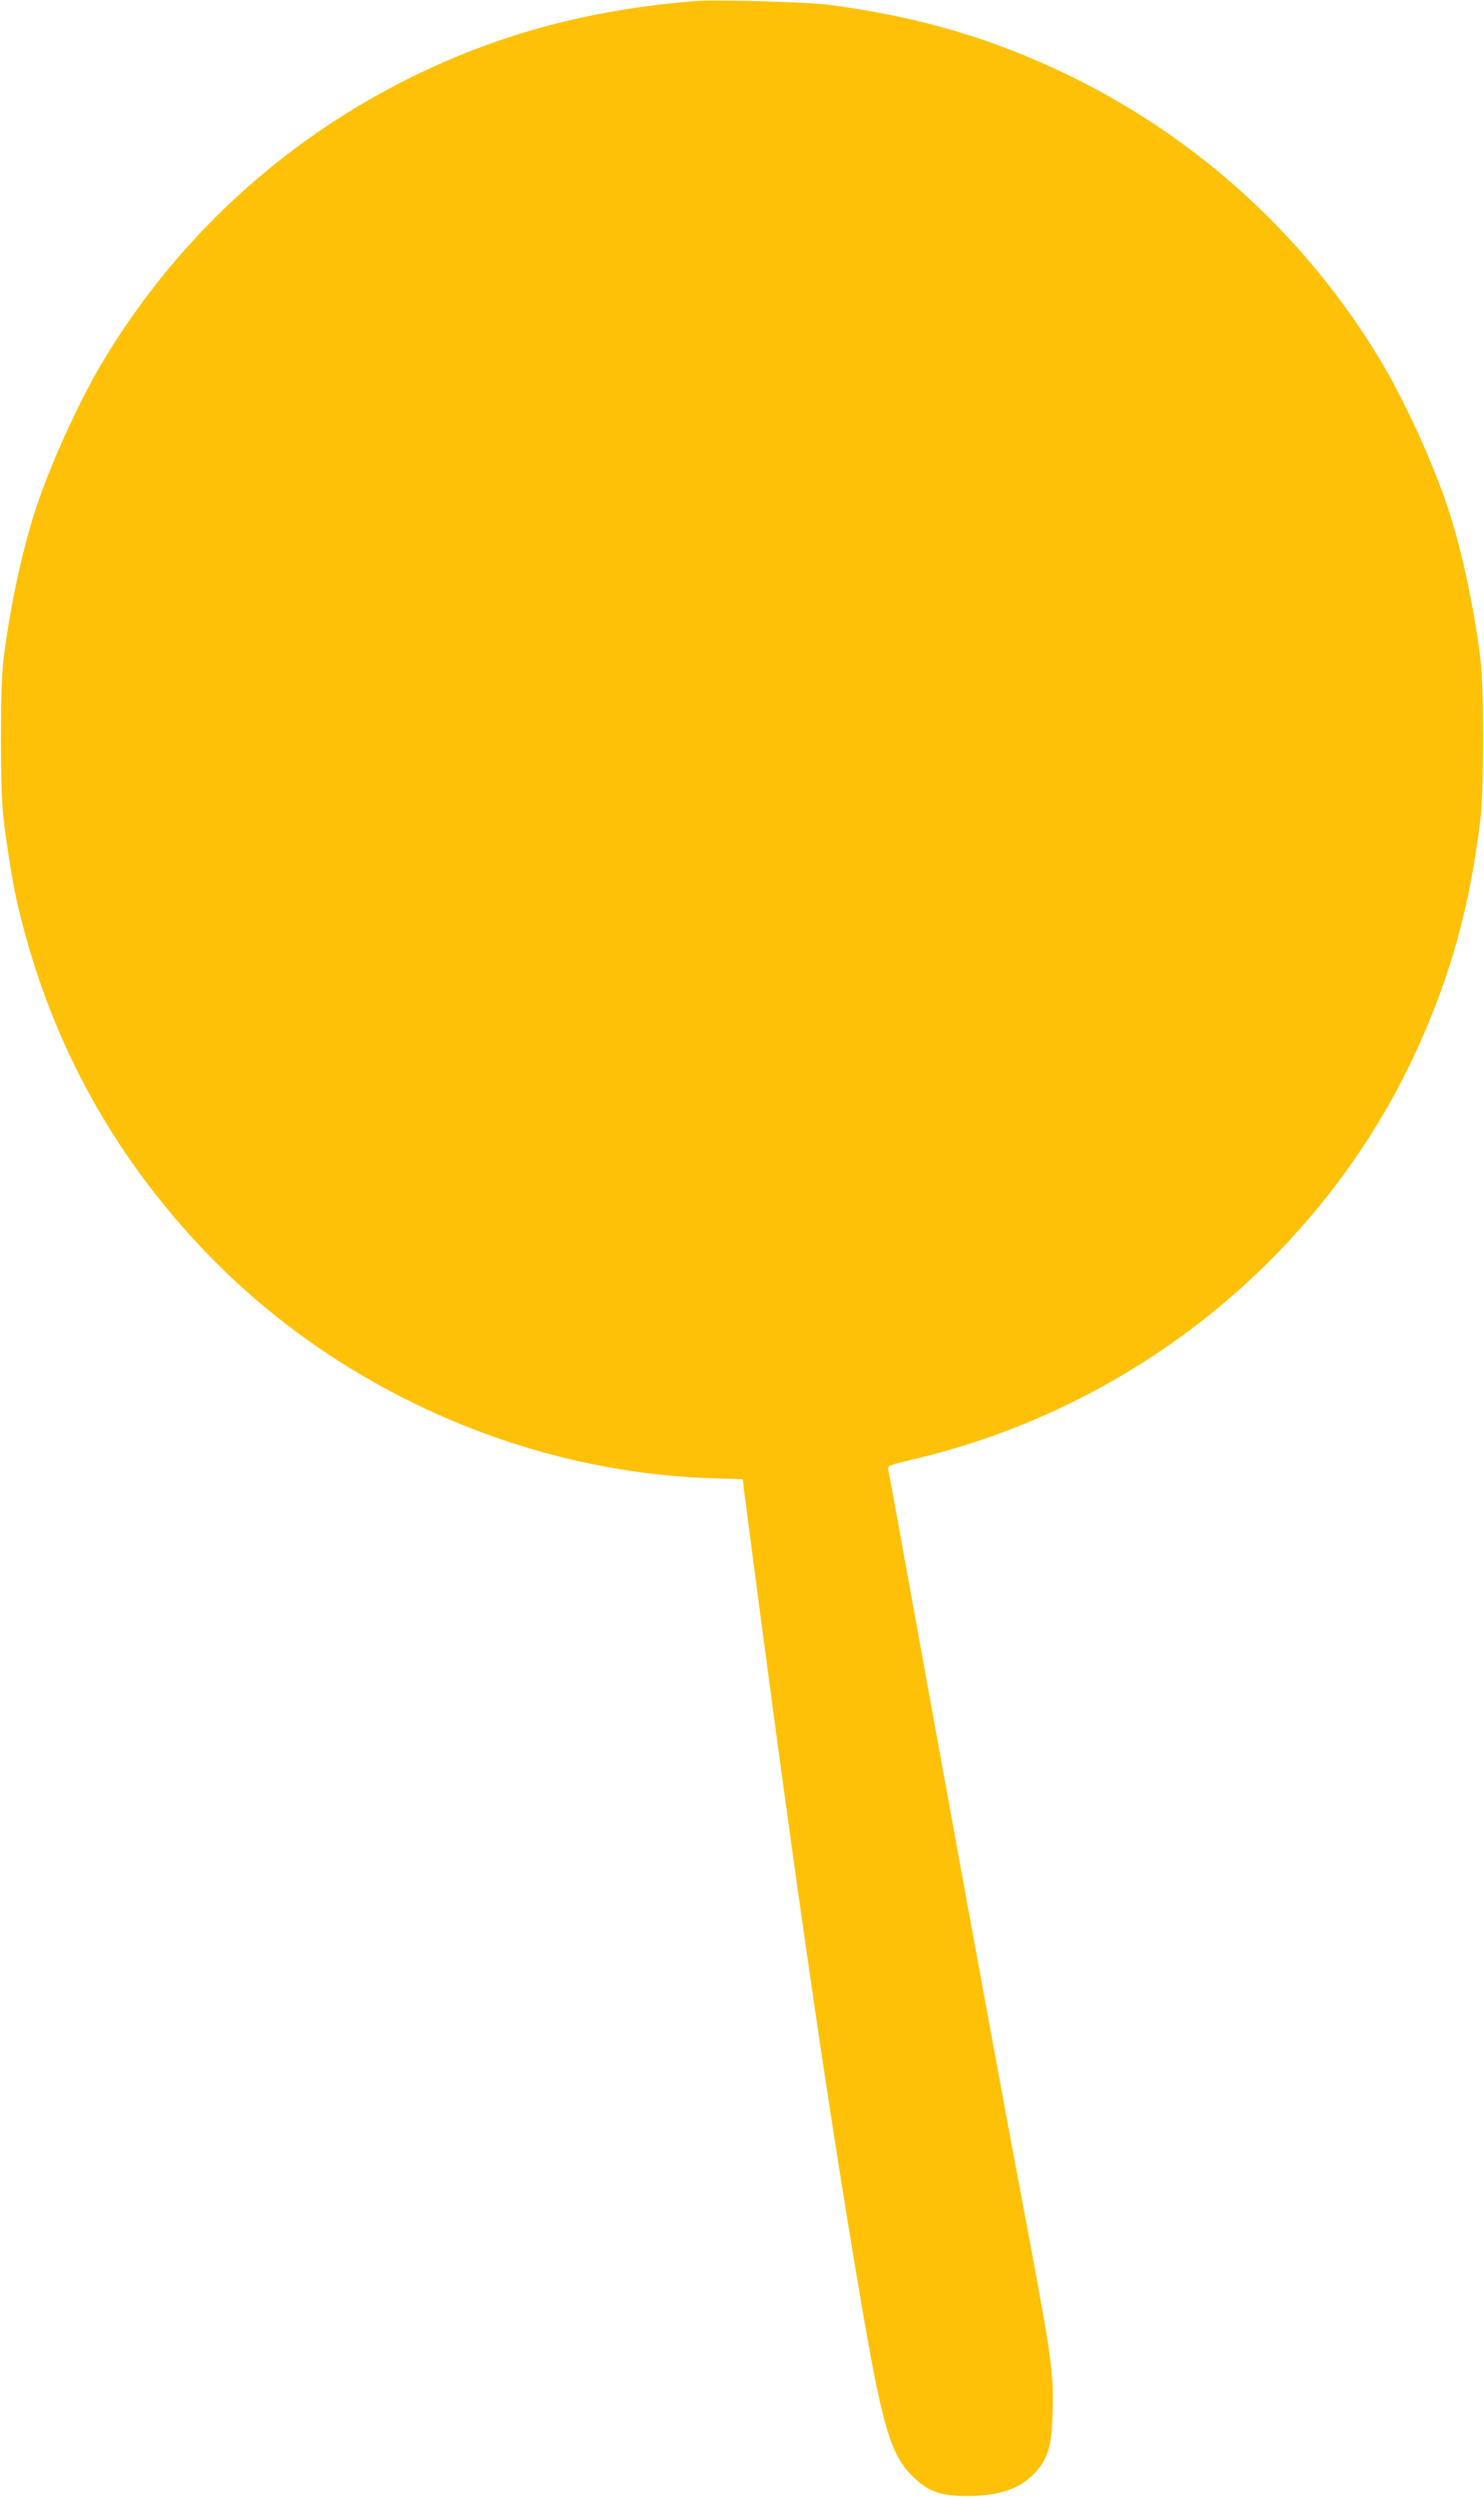 <?xml version="1.0" standalone="no"?>
<!DOCTYPE svg PUBLIC "-//W3C//DTD SVG 20010904//EN"
 "http://www.w3.org/TR/2001/REC-SVG-20010904/DTD/svg10.dtd">
<svg version="1.0" xmlns="http://www.w3.org/2000/svg"
 width="761pt" height="1280pt" viewBox="0 0 761 1280"
 preserveAspectRatio="xMidYMid meet">
<g transform="translate(0,1280) scale(0.1,-0.1)"
fill="#ffc107" stroke="none">
<path d="M3560 12794 c-538 -44 -993 -166 -1439 -384 -662 -324 -1212 -828
-1591 -1459 -113 -188 -248 -478 -330 -711 -75 -211 -144 -520 -182 -820 -18
-143 -18 -678 1 -825 15 -123 45 -314 62 -390 157 -707 485 -1317 984 -1834
667 -690 1612 -1113 2567 -1148 l177 -6 5 -46 c229 -1764 405 -3000 572 -3995
139 -836 177 -966 313 -1088 70 -63 133 -83 261 -83 170 1 275 38 351 123 66
75 82 133 87 313 5 194 -6 277 -123 899 -131 694 -294 1583 -515 2800 -110
608 -202 1115 -205 1126 -4 20 4 24 132 54 1140 269 2101 1052 2580 2102 172
377 270 731 324 1173 19 147 19 682 1 825 -38 300 -107 609 -182 820 -82 233
-217 523 -330 711 -379 631 -929 1135 -1591 1459 -391 191 -780 306 -1244 366
-113 14 -580 27 -685 18z"/>
</g>
</svg>
